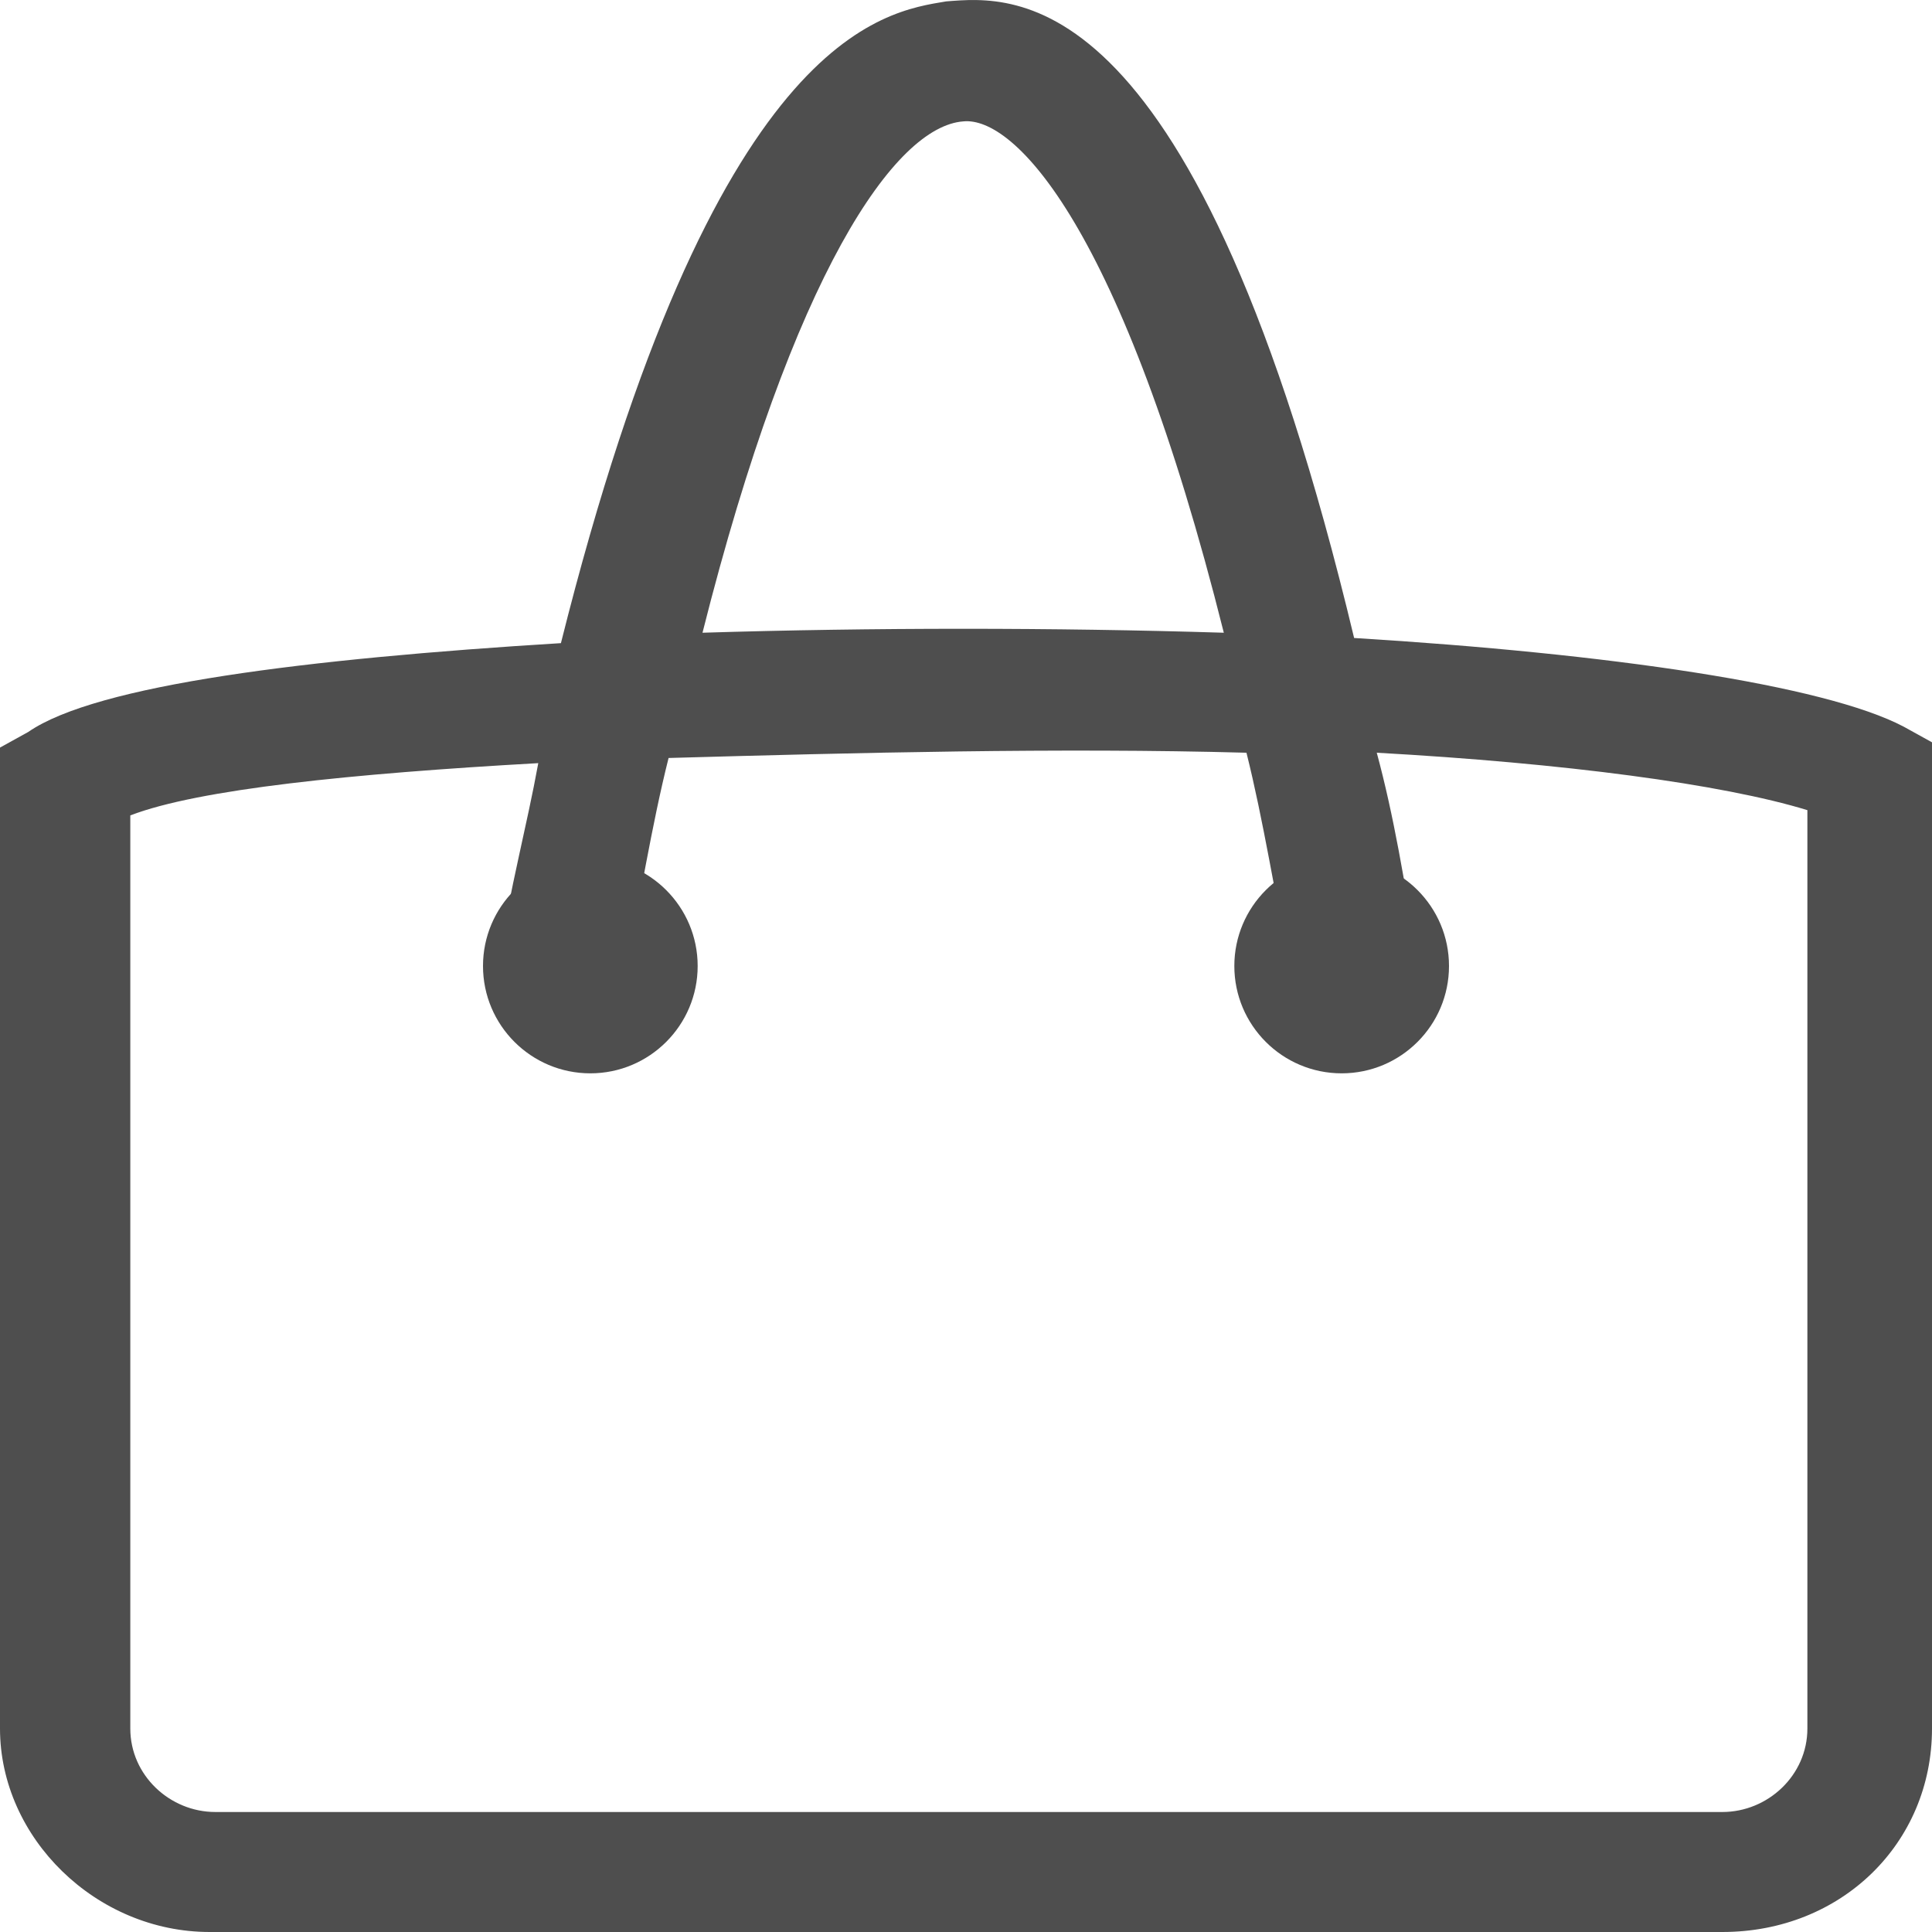 <?xml version="1.0" encoding="UTF-8"?> <svg xmlns="http://www.w3.org/2000/svg" width="18" height="18" viewBox="0 0 18 18" fill="none"><g clip-path="url(#clip0_216_11)"><path d="M17.736 6.77C16.997 6.381 14.991 6.089 12.616 5.944C11.138 -0.23 9.449 -0.036 8.815 0.013C8.235 0.11 6.651 0.304 5.226 5.992C2.85 6.138 0.897 6.381 0.264 6.819L0 6.965V16.104C0 17.125 0.897 18 1.953 18H16.047C17.155 18 18 17.174 18 16.104V6.916L17.736 6.77ZM8.974 1.131C9.449 1.082 10.452 2.103 11.402 5.895C9.818 5.846 8.129 5.846 6.545 5.895C7.39 2.541 8.34 1.179 8.974 1.131ZM16.839 16.104C16.839 16.542 16.469 16.882 16.047 16.882H2.006C1.584 16.882 1.214 16.542 1.214 16.104V7.597C1.848 7.353 3.273 7.208 5.015 7.11C4.909 7.694 4.751 8.277 4.645 8.958C4.592 9.249 4.804 9.541 5.12 9.59C5.173 9.59 5.173 9.59 5.226 9.59C5.49 9.59 5.754 9.395 5.806 9.152C5.965 8.374 6.07 7.694 6.229 7.062C7.971 7.013 9.871 6.965 11.613 7.013C11.771 7.645 11.877 8.326 12.035 9.104C12.088 9.395 12.405 9.59 12.721 9.541C13.038 9.492 13.249 9.201 13.197 8.909C13.091 8.229 12.985 7.597 12.827 7.013C14.569 7.11 16.047 7.305 16.839 7.548V16.104Z" fill="#4E4E4E"></path><path d="M5.5 10C6.052 10 6.5 9.552 6.5 9C6.5 8.448 6.052 8 5.5 8C4.948 8 4.5 8.448 4.5 9C4.5 9.552 4.948 10 5.5 10Z" fill="#4E4E4E"></path><path d="M12.5 10C13.052 10 13.5 9.552 13.5 9C13.5 8.448 13.052 8 12.5 8C11.948 8 11.5 8.448 11.5 9C11.5 9.552 11.948 10 12.5 10Z" fill="#4E4E4E"></path></g><defs><clipPath id="clip0_216_11"><rect width="18" height="18" fill="white"></rect></clipPath></defs></svg> 